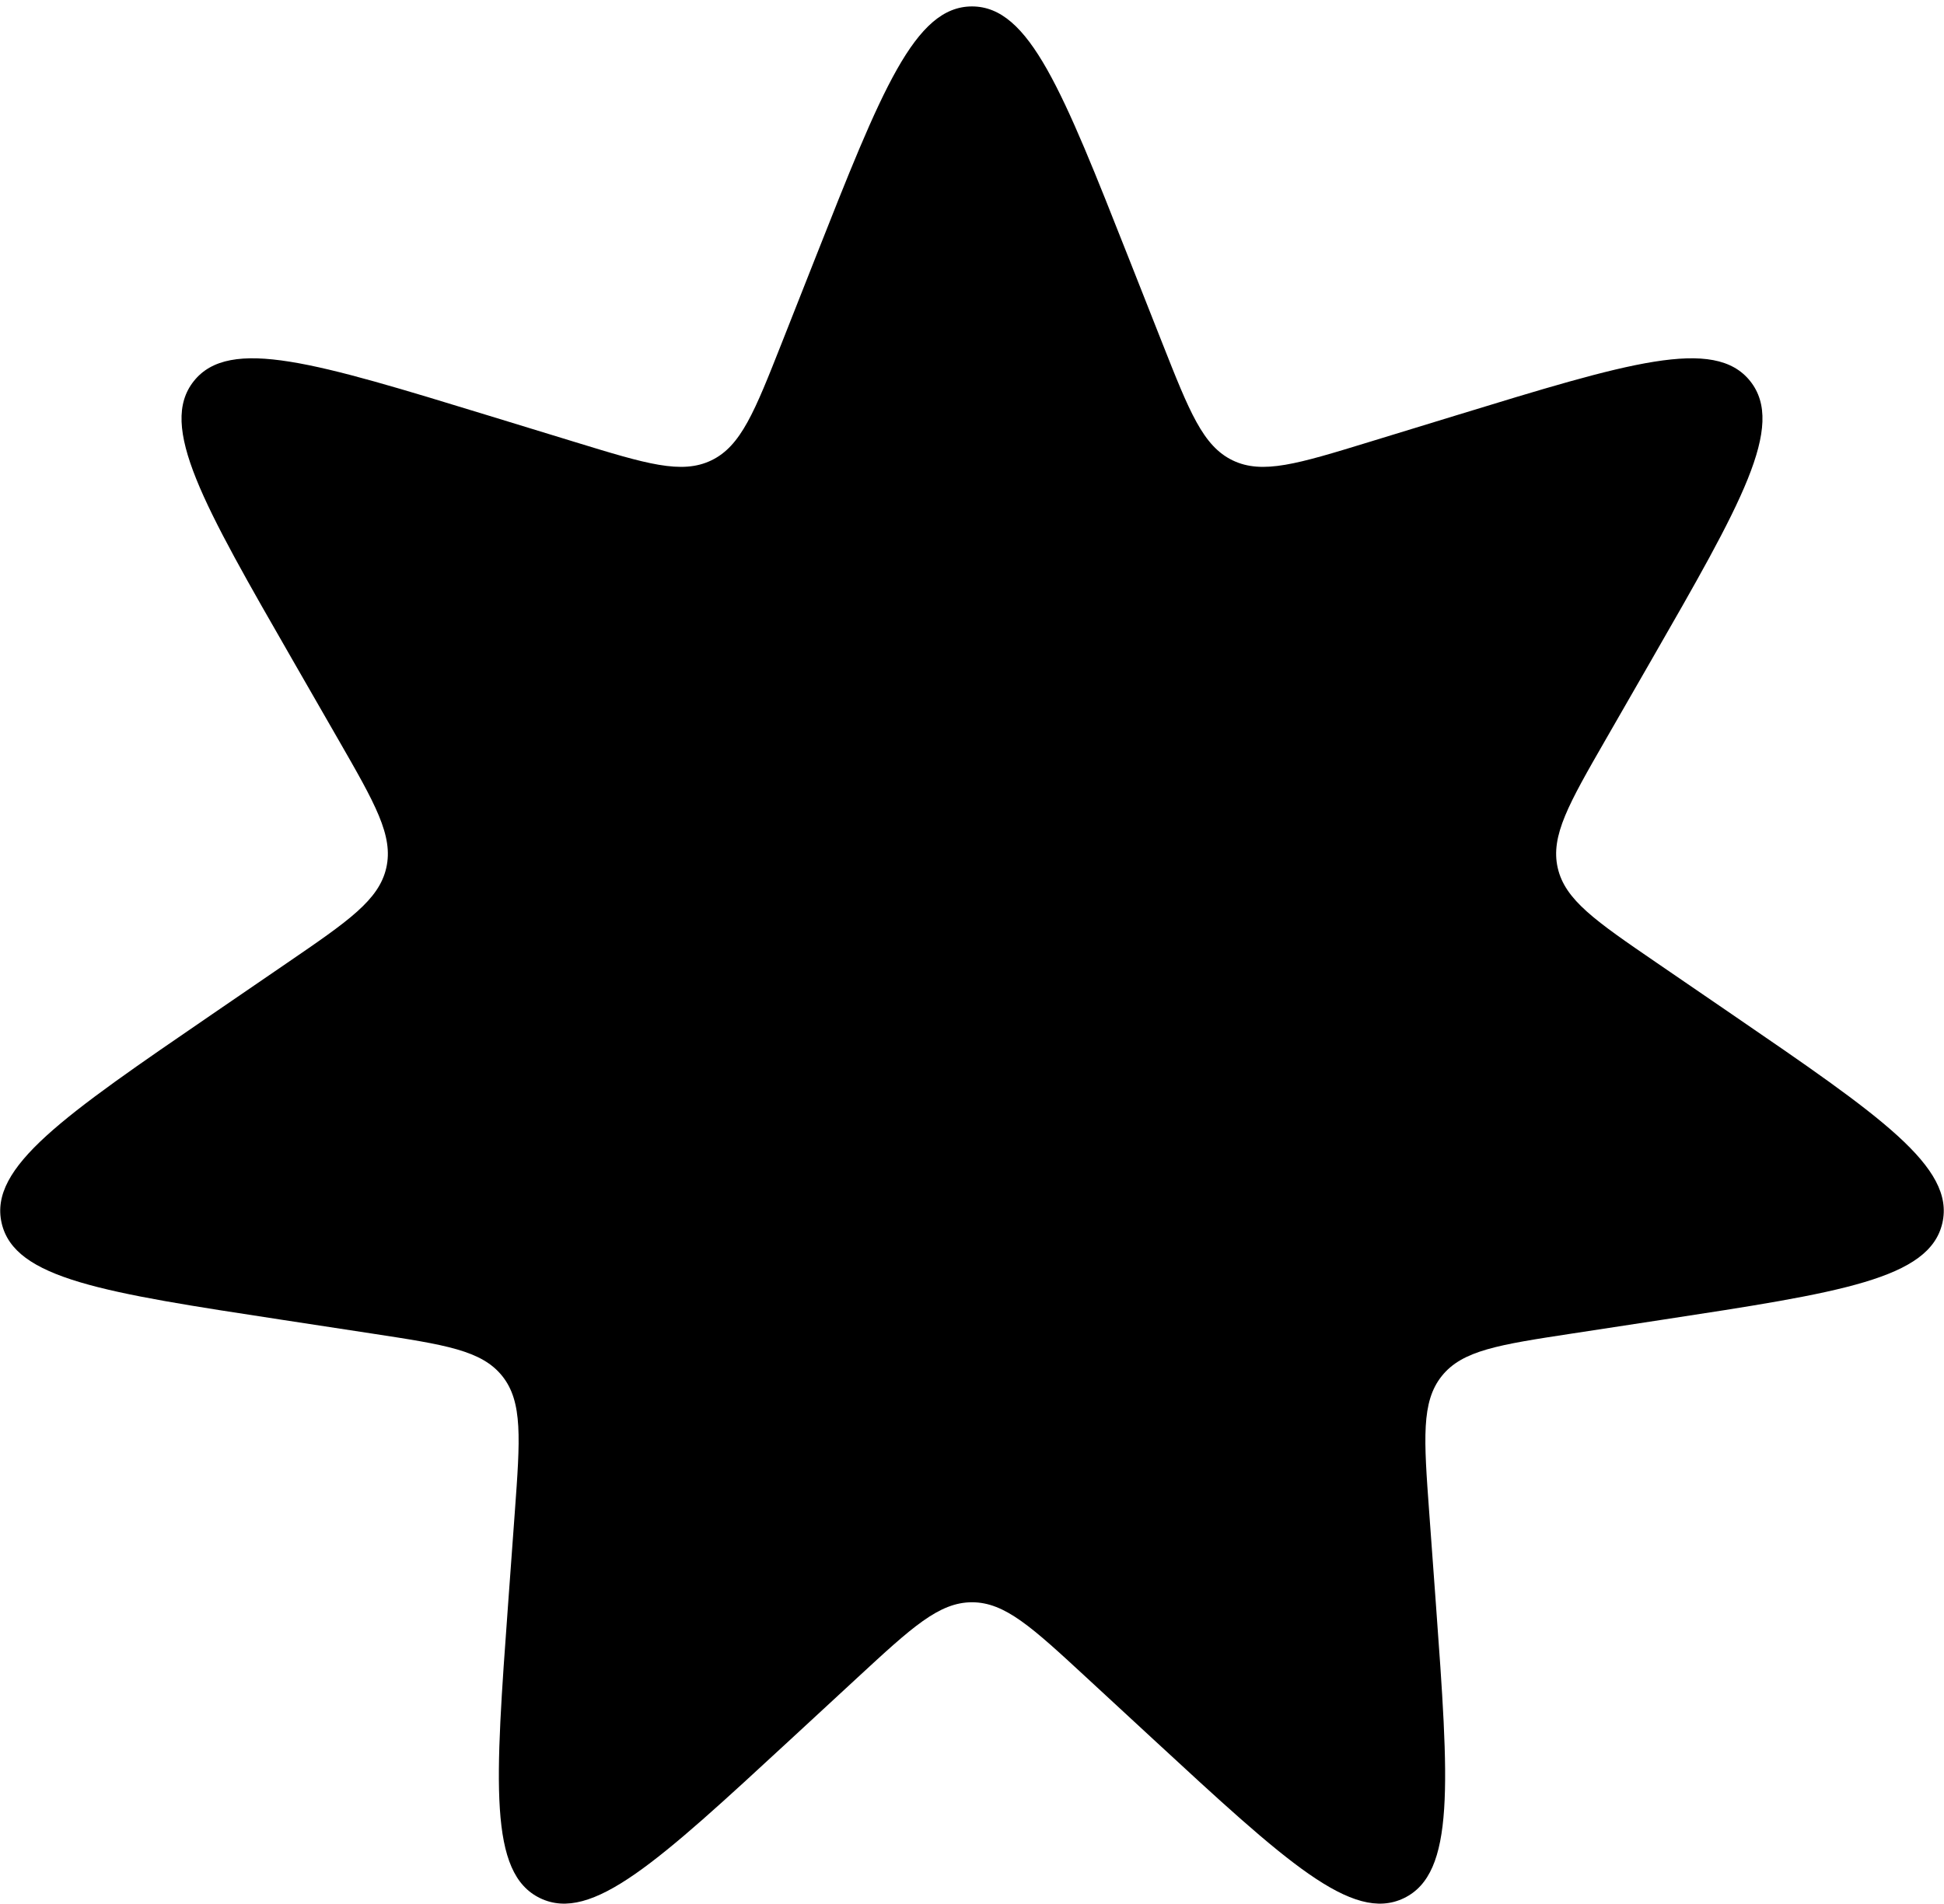 <svg width="196" height="192" viewBox="0 0 196 192" fill="none" xmlns="http://www.w3.org/2000/svg">
<path d="M82.188 26.053C88.874 9.116 92.217 0.648 98 0.648C103.783 0.648 107.126 9.116 113.812 26.053L117.179 34.581C119.917 41.515 121.285 44.982 124.282 46.425C127.279 47.868 130.843 46.777 137.97 44.594L146.737 41.909C164.148 36.576 172.853 33.91 176.459 38.431C180.064 42.953 175.528 50.846 166.455 66.634L161.886 74.584C158.172 81.047 156.315 84.278 157.055 87.521C157.795 90.764 160.871 92.87 167.021 97.081L174.587 102.261C189.611 112.549 197.123 117.693 195.836 123.33C194.549 128.968 185.549 130.343 167.549 133.093L158.485 134.478C151.117 135.604 147.432 136.167 145.359 138.767C143.285 141.368 143.556 145.085 144.098 152.519L144.765 161.664C146.089 179.825 146.751 188.905 141.541 191.414C136.331 193.923 129.645 187.744 116.272 175.386L109.538 169.163C104.063 164.103 101.326 161.574 98 161.574C94.674 161.574 91.937 164.103 86.462 169.163L79.728 175.386C66.355 187.744 59.669 193.923 54.459 191.414C49.249 188.905 49.911 179.825 51.235 161.664L51.902 152.519C52.444 145.085 52.715 141.368 50.642 138.767C48.568 136.167 44.883 135.604 37.514 134.478L28.451 133.093C10.45 130.343 1.451 128.968 0.164 123.33C-1.123 117.693 6.389 112.549 21.413 102.261L28.979 97.081C35.13 92.87 38.205 90.764 38.945 87.521C39.685 84.278 37.828 81.047 34.114 74.584L29.545 66.634C20.472 50.846 15.936 42.953 19.541 38.431C23.147 33.91 31.852 36.576 49.263 41.909L58.03 44.594C65.157 46.777 68.721 47.868 71.718 46.425C74.715 44.982 76.083 41.515 78.821 34.581L82.188 26.053Z" fill="black"/>
</svg>
